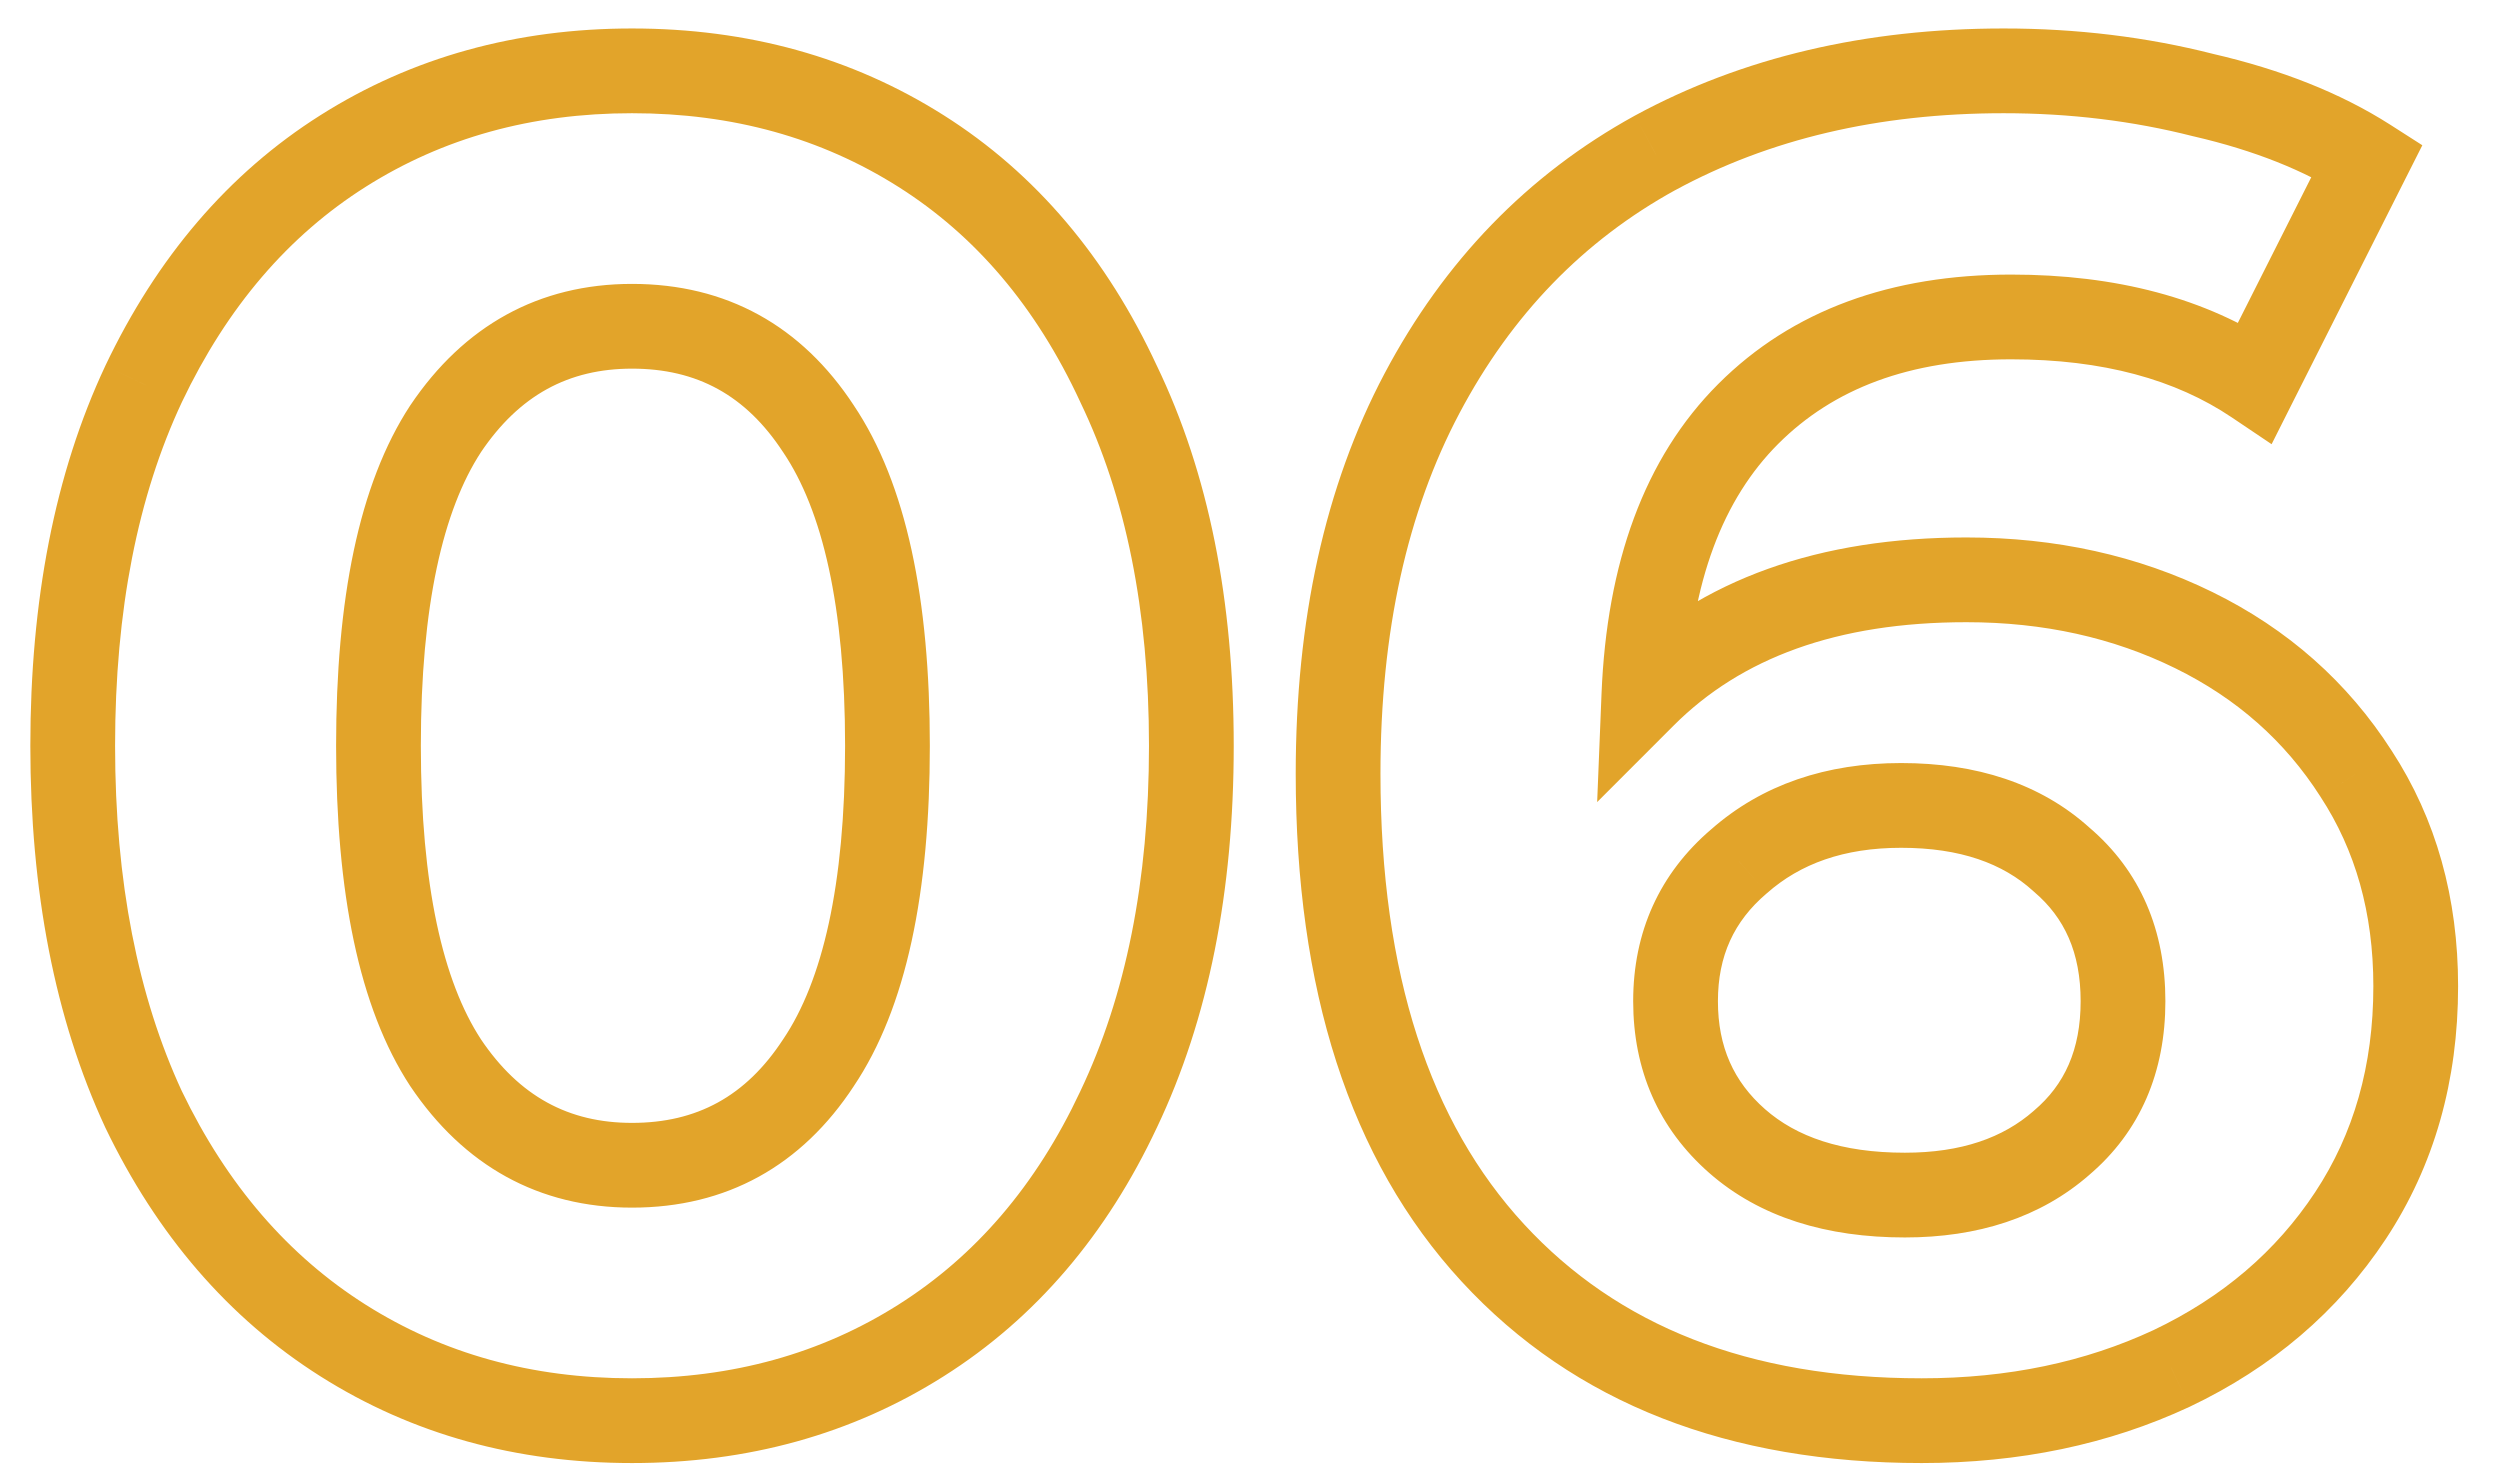<?xml version="1.0" encoding="UTF-8"?> <svg xmlns="http://www.w3.org/2000/svg" width="59" height="35" viewBox="0 0 59 35" fill="none"> <path d="M8.096 31.636L8.63 30.791L8.63 30.791L8.096 31.636ZM3.388 26.18L2.481 26.601L2.484 26.607L2.487 26.614L3.388 26.18ZM3.388 9.064L2.485 8.634L2.483 8.639L3.388 9.064ZM8.096 3.564L8.63 4.409L8.63 4.409L8.096 3.564ZM21.736 3.564L21.201 4.409L21.201 4.409L21.736 3.564ZM26.4 9.064L25.493 9.484L25.496 9.491L25.499 9.498L26.4 9.064ZM26.4 26.18L25.497 25.75L25.495 25.755L26.4 26.18ZM21.736 31.636L21.201 30.791L21.201 30.791L21.736 31.636ZM19.316 25.08L18.486 24.522L18.479 24.532L19.316 25.08ZM19.316 10.12L18.479 10.668L18.486 10.678L19.316 10.12ZM10.516 10.12L9.686 9.562L9.679 9.572L10.516 10.12ZM10.516 25.08L9.679 25.628L9.686 25.638L10.516 25.08ZM14.916 32.528C12.537 32.528 10.452 31.943 8.63 30.791L7.562 32.481C9.729 33.852 12.191 34.528 14.916 34.528V32.528ZM8.63 30.791C6.812 29.641 5.362 27.974 4.289 25.746L2.487 26.614C3.702 29.138 5.39 31.108 7.562 32.481L8.63 30.791ZM4.295 25.759C3.255 23.515 2.716 20.805 2.716 17.6H0.716C0.716 21.025 1.292 24.035 2.481 26.601L4.295 25.759ZM2.716 17.6C2.716 14.395 3.255 11.702 4.293 9.489L2.483 8.639C1.292 11.178 0.716 14.176 0.716 17.6H2.716ZM4.291 9.493C5.365 7.236 6.815 5.557 8.63 4.409L7.562 2.719C5.387 4.094 3.699 6.081 2.485 8.634L4.291 9.493ZM8.63 4.409C10.452 3.257 12.537 2.672 14.916 2.672V0.672C12.191 0.672 9.729 1.348 7.562 2.719L8.63 4.409ZM14.916 2.672C17.295 2.672 19.38 3.257 21.201 4.409L22.27 2.719C20.103 1.348 17.641 0.672 14.916 0.672V2.672ZM21.201 4.409C23.014 5.555 24.449 7.231 25.493 9.484L27.307 8.644C26.122 6.086 24.447 4.095 22.27 2.719L21.201 4.409ZM25.499 9.498C26.563 11.708 27.116 14.398 27.116 17.6H29.116C29.116 14.173 28.525 11.172 27.301 8.63L25.499 9.498ZM27.116 17.6C27.116 20.802 26.564 23.508 25.497 25.75L27.303 26.61C28.524 24.041 29.116 21.028 29.116 17.6H27.116ZM25.495 25.755C24.452 27.979 23.017 29.643 21.201 30.791L22.27 32.481C24.444 31.107 26.119 29.133 27.305 26.605L25.495 25.755ZM21.201 30.791C19.38 31.943 17.295 32.528 14.916 32.528V34.528C17.641 34.528 20.103 33.852 22.27 32.481L21.201 30.791ZM14.916 28.5C17.142 28.5 18.918 27.514 20.153 25.628L18.479 24.532C17.602 25.873 16.445 26.5 14.916 26.5V28.5ZM20.146 25.638C21.397 23.778 21.944 21.043 21.944 17.6H19.944C19.944 20.904 19.406 23.155 18.486 24.522L20.146 25.638ZM21.944 17.6C21.944 14.157 21.397 11.422 20.146 9.562L18.486 10.678C19.406 12.045 19.944 14.296 19.944 17.6H21.944ZM20.153 9.572C18.918 7.686 17.142 6.7 14.916 6.7V8.7C16.445 8.7 17.602 9.327 18.479 10.668L20.153 9.572ZM14.916 6.7C12.715 6.7 10.946 7.689 9.686 9.562L11.346 10.678C12.257 9.324 13.421 8.7 14.916 8.7V6.7ZM9.679 9.572C8.463 11.43 7.932 14.16 7.932 17.6H9.932C9.932 14.293 10.457 12.037 11.353 10.668L9.679 9.572ZM7.932 17.6C7.932 21.04 8.463 23.77 9.679 25.628L11.353 24.532C10.457 23.163 9.932 20.907 9.932 17.6H7.932ZM9.686 25.638C10.946 27.511 12.715 28.5 14.916 28.5V26.5C13.421 26.5 12.257 25.876 11.346 24.522L9.686 25.638ZM51.775 14.872L52.216 13.974L52.216 13.974L51.775 14.872ZM55.603 18.26L54.761 18.799L54.766 18.807L55.603 18.26ZM55.471 28.688L54.637 28.137L54.637 28.137L55.471 28.688ZM51.247 32.296L51.67 33.202L51.677 33.199L51.247 32.296ZM35.231 29.568L34.496 30.246L34.496 30.246L35.231 29.568ZM33.559 9.284L32.675 8.816L32.675 8.816L33.559 9.284ZM39.059 3.608L38.582 2.729L38.577 2.732L39.059 3.608ZM51.995 2.244L51.748 3.213L51.759 3.216L51.77 3.218L51.995 2.244ZM55.867 3.784L56.76 4.234L57.167 3.428L56.406 2.941L55.867 3.784ZM53.227 9.02L52.669 9.85L53.61 10.483L54.12 9.47L53.227 9.02ZM41.259 9.768L41.966 10.475L41.966 10.475L41.259 9.768ZM38.795 16.412L37.796 16.372L37.693 18.929L39.502 17.119L38.795 16.412ZM48.651 26.972L48.004 26.209L47.998 26.214L47.993 26.219L48.651 26.972ZM48.651 20.284L47.98 21.025L47.992 21.036L48.004 21.047L48.651 20.284ZM41.039 20.328L41.688 21.089L41.695 21.083L41.701 21.078L41.039 20.328ZM40.995 26.928L41.655 26.177L41.655 26.177L40.995 26.928ZM46.407 14.684C48.234 14.684 49.871 15.051 51.335 15.77L52.216 13.974C50.453 13.109 48.511 12.684 46.407 12.684V14.684ZM51.335 15.77C52.789 16.484 53.924 17.491 54.761 18.799L56.446 17.721C55.405 16.095 53.988 14.844 52.216 13.974L51.335 15.77ZM54.766 18.807C55.587 20.064 56.011 21.541 56.011 23.276H58.011C58.011 21.197 57.497 19.331 56.441 17.713L54.766 18.807ZM56.011 23.276C56.011 25.154 55.545 26.762 54.637 28.137L56.306 29.239C57.451 27.504 58.011 25.505 58.011 23.276H56.011ZM54.637 28.137C53.717 29.53 52.453 30.615 50.818 31.393L51.677 33.199C53.62 32.275 55.172 30.956 56.306 29.239L54.637 28.137ZM50.824 31.39C49.212 32.142 47.393 32.528 45.351 32.528V34.528C47.651 34.528 49.763 34.092 51.67 33.202L50.824 31.39ZM45.351 32.528C41.258 32.528 38.174 31.284 35.966 28.89L34.496 30.246C37.158 33.132 40.821 34.528 45.351 34.528V32.528ZM35.966 28.89C33.756 26.493 32.579 23 32.579 18.26H30.579C30.579 23.317 31.837 27.363 34.496 30.246L35.966 28.89ZM32.579 18.26C32.579 14.894 33.215 12.071 34.443 9.752L32.675 8.816C31.263 11.484 30.579 14.644 30.579 18.26H32.579ZM34.443 9.752C35.677 7.421 37.375 5.676 39.541 4.484L38.577 2.732C36.05 4.122 34.082 6.16 32.675 8.816L34.443 9.752ZM39.537 4.487C41.745 3.287 44.319 2.672 47.287 2.672V0.672C44.036 0.672 41.125 1.348 38.582 2.729L39.537 4.487ZM47.287 2.672C48.852 2.672 50.338 2.854 51.748 3.213L52.242 1.275C50.661 0.872 49.008 0.672 47.287 0.672V2.672ZM51.77 3.218C53.211 3.551 54.39 4.027 55.329 4.627L56.406 2.941C55.233 2.192 53.83 1.641 52.22 1.27L51.77 3.218ZM54.974 3.334L52.334 8.57L54.12 9.47L56.76 4.234L54.974 3.334ZM53.786 8.19C52.057 7.027 49.928 6.48 47.463 6.48V8.48C49.633 8.48 51.347 8.96 52.669 9.85L53.786 8.19ZM47.463 6.48C44.647 6.48 42.303 7.31 40.552 9.061L41.966 10.475C43.266 9.176 45.058 8.48 47.463 8.48V6.48ZM40.552 9.061C38.795 10.818 37.92 13.305 37.796 16.372L39.794 16.452C39.905 13.711 40.673 11.769 41.966 10.475L40.552 9.061ZM39.502 17.119C41.087 15.535 43.342 14.684 46.407 14.684V12.684C42.96 12.684 40.141 13.652 38.088 15.705L39.502 17.119ZM44.955 29.204C46.666 29.204 48.151 28.739 49.31 27.725L47.993 26.219C47.275 26.848 46.295 27.204 44.955 27.204V29.204ZM49.298 27.735C50.516 26.701 51.103 25.294 51.103 23.628H49.103C49.103 24.778 48.722 25.6 48.004 26.209L49.298 27.735ZM51.103 23.628C51.103 21.962 50.516 20.555 49.298 19.521L48.004 21.047C48.722 21.656 49.103 22.478 49.103 23.628H51.103ZM49.323 19.543C48.157 18.487 46.635 18.008 44.867 18.008V20.008C46.268 20.008 47.268 20.38 47.98 21.025L49.323 19.543ZM44.867 18.008C43.112 18.008 41.588 18.51 40.378 19.578L41.701 21.078C42.485 20.386 43.513 20.008 44.867 20.008V18.008ZM40.39 19.567C39.163 20.614 38.543 21.996 38.543 23.628H40.543C40.543 22.562 40.921 21.743 41.688 21.089L40.39 19.567ZM38.543 23.628C38.543 25.25 39.14 26.629 40.335 27.679L41.655 26.177C40.915 25.526 40.543 24.705 40.543 23.628H38.543ZM40.335 27.679C41.535 28.733 43.114 29.204 44.955 29.204V27.204C43.452 27.204 42.392 26.824 41.655 26.177L40.335 27.679Z" fill="#E2A42A"></path> </svg> 
